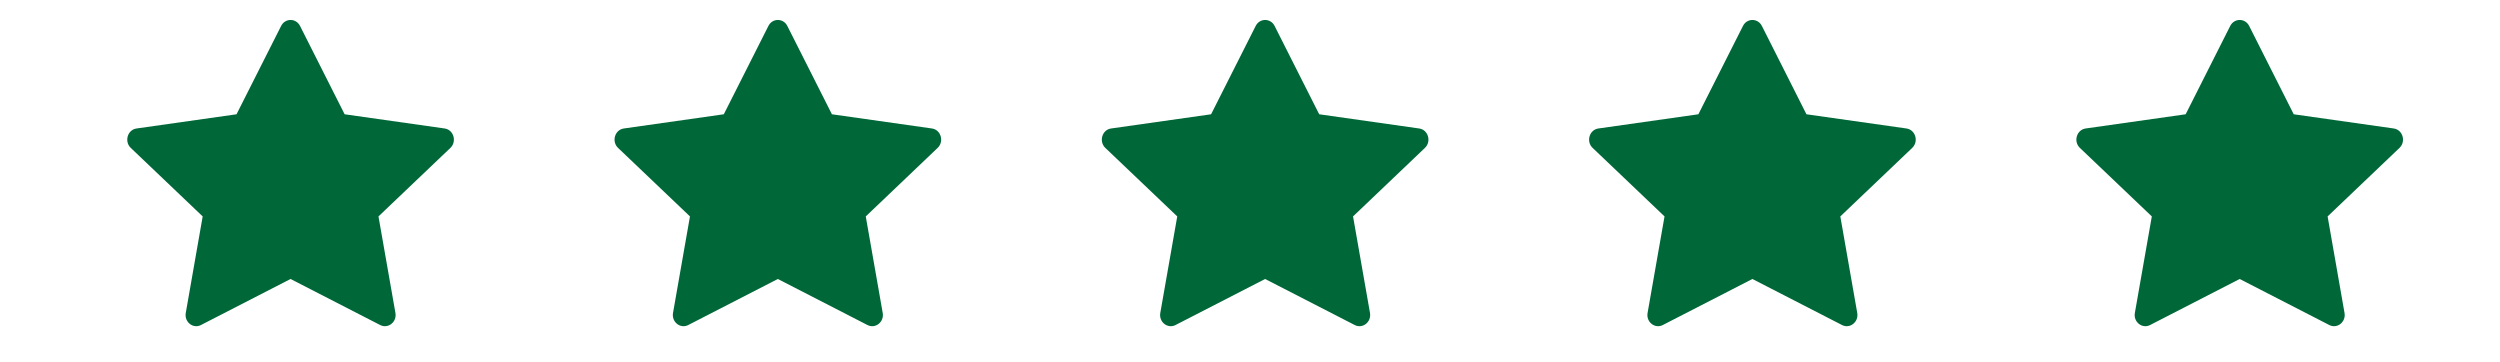 <svg width="69" height="10" viewBox="0 0 69 10" fill="none" xmlns="http://www.w3.org/2000/svg">
<path d="M5.547 8.971C5.329 9.083 5.083 8.887 5.127 8.638L5.594 5.973L3.609 4.082C3.424 3.905 3.52 3.581 3.769 3.546L6.528 3.154L7.759 0.716C7.87 0.496 8.17 0.496 8.281 0.716L9.512 3.154L12.272 3.546C12.52 3.581 12.616 3.905 12.431 4.082L10.446 5.973L10.914 8.638C10.958 8.887 10.711 9.083 10.493 8.971L8.019 7.7L5.546 8.971H5.547Z" fill="#006838"/>
<path d="M18.996 8.971C18.778 9.083 18.532 8.887 18.575 8.638L19.043 5.973L17.058 4.082C16.873 3.905 16.969 3.581 17.218 3.546L19.977 3.154L21.208 0.716C21.319 0.496 21.619 0.496 21.73 0.716L22.961 3.154L25.721 3.546C25.969 3.581 26.065 3.905 25.879 4.082L23.895 5.973L24.363 8.638C24.407 8.887 24.16 9.083 23.942 8.971L21.468 7.7L18.995 8.971H18.996Z" fill="#006838"/>
<path d="M32.445 8.971C32.227 9.083 31.98 8.887 32.024 8.638L32.492 5.973L30.507 4.082C30.322 3.905 30.418 3.581 30.666 3.546L33.426 3.154L34.657 0.716C34.768 0.496 35.068 0.496 35.179 0.716L36.41 3.154L39.169 3.546C39.418 3.581 39.514 3.905 39.328 4.082L37.344 5.973L37.812 8.638C37.855 8.887 37.609 9.083 37.391 8.971L34.917 7.7L32.444 8.971H32.445Z" fill="#006838"/>
<path d="M45.894 8.971C45.676 9.083 45.429 8.887 45.473 8.638L45.941 5.973L43.956 4.082C43.77 3.905 43.867 3.581 44.115 3.546L46.875 3.154L48.106 0.716C48.217 0.496 48.517 0.496 48.628 0.716L49.858 3.154L52.618 3.546C52.867 3.581 52.963 3.905 52.777 4.082L50.793 5.973L51.26 8.638C51.304 8.887 51.057 9.083 50.84 8.971L48.366 7.7L45.893 8.971H45.894Z" fill="#006838"/>
<path d="M59.342 8.971C59.125 9.083 58.878 8.887 58.922 8.638L59.39 5.973L57.405 4.082C57.219 3.905 57.316 3.581 57.564 3.546L60.324 3.154L61.554 0.716C61.666 0.496 61.966 0.496 62.077 0.716L63.307 3.154L66.067 3.546C66.316 3.581 66.412 3.905 66.226 4.082L64.242 5.973L64.709 8.638C64.753 8.887 64.506 9.083 64.289 8.971L61.815 7.7L59.342 8.971H59.342Z" fill="#006838"/>
</svg>
